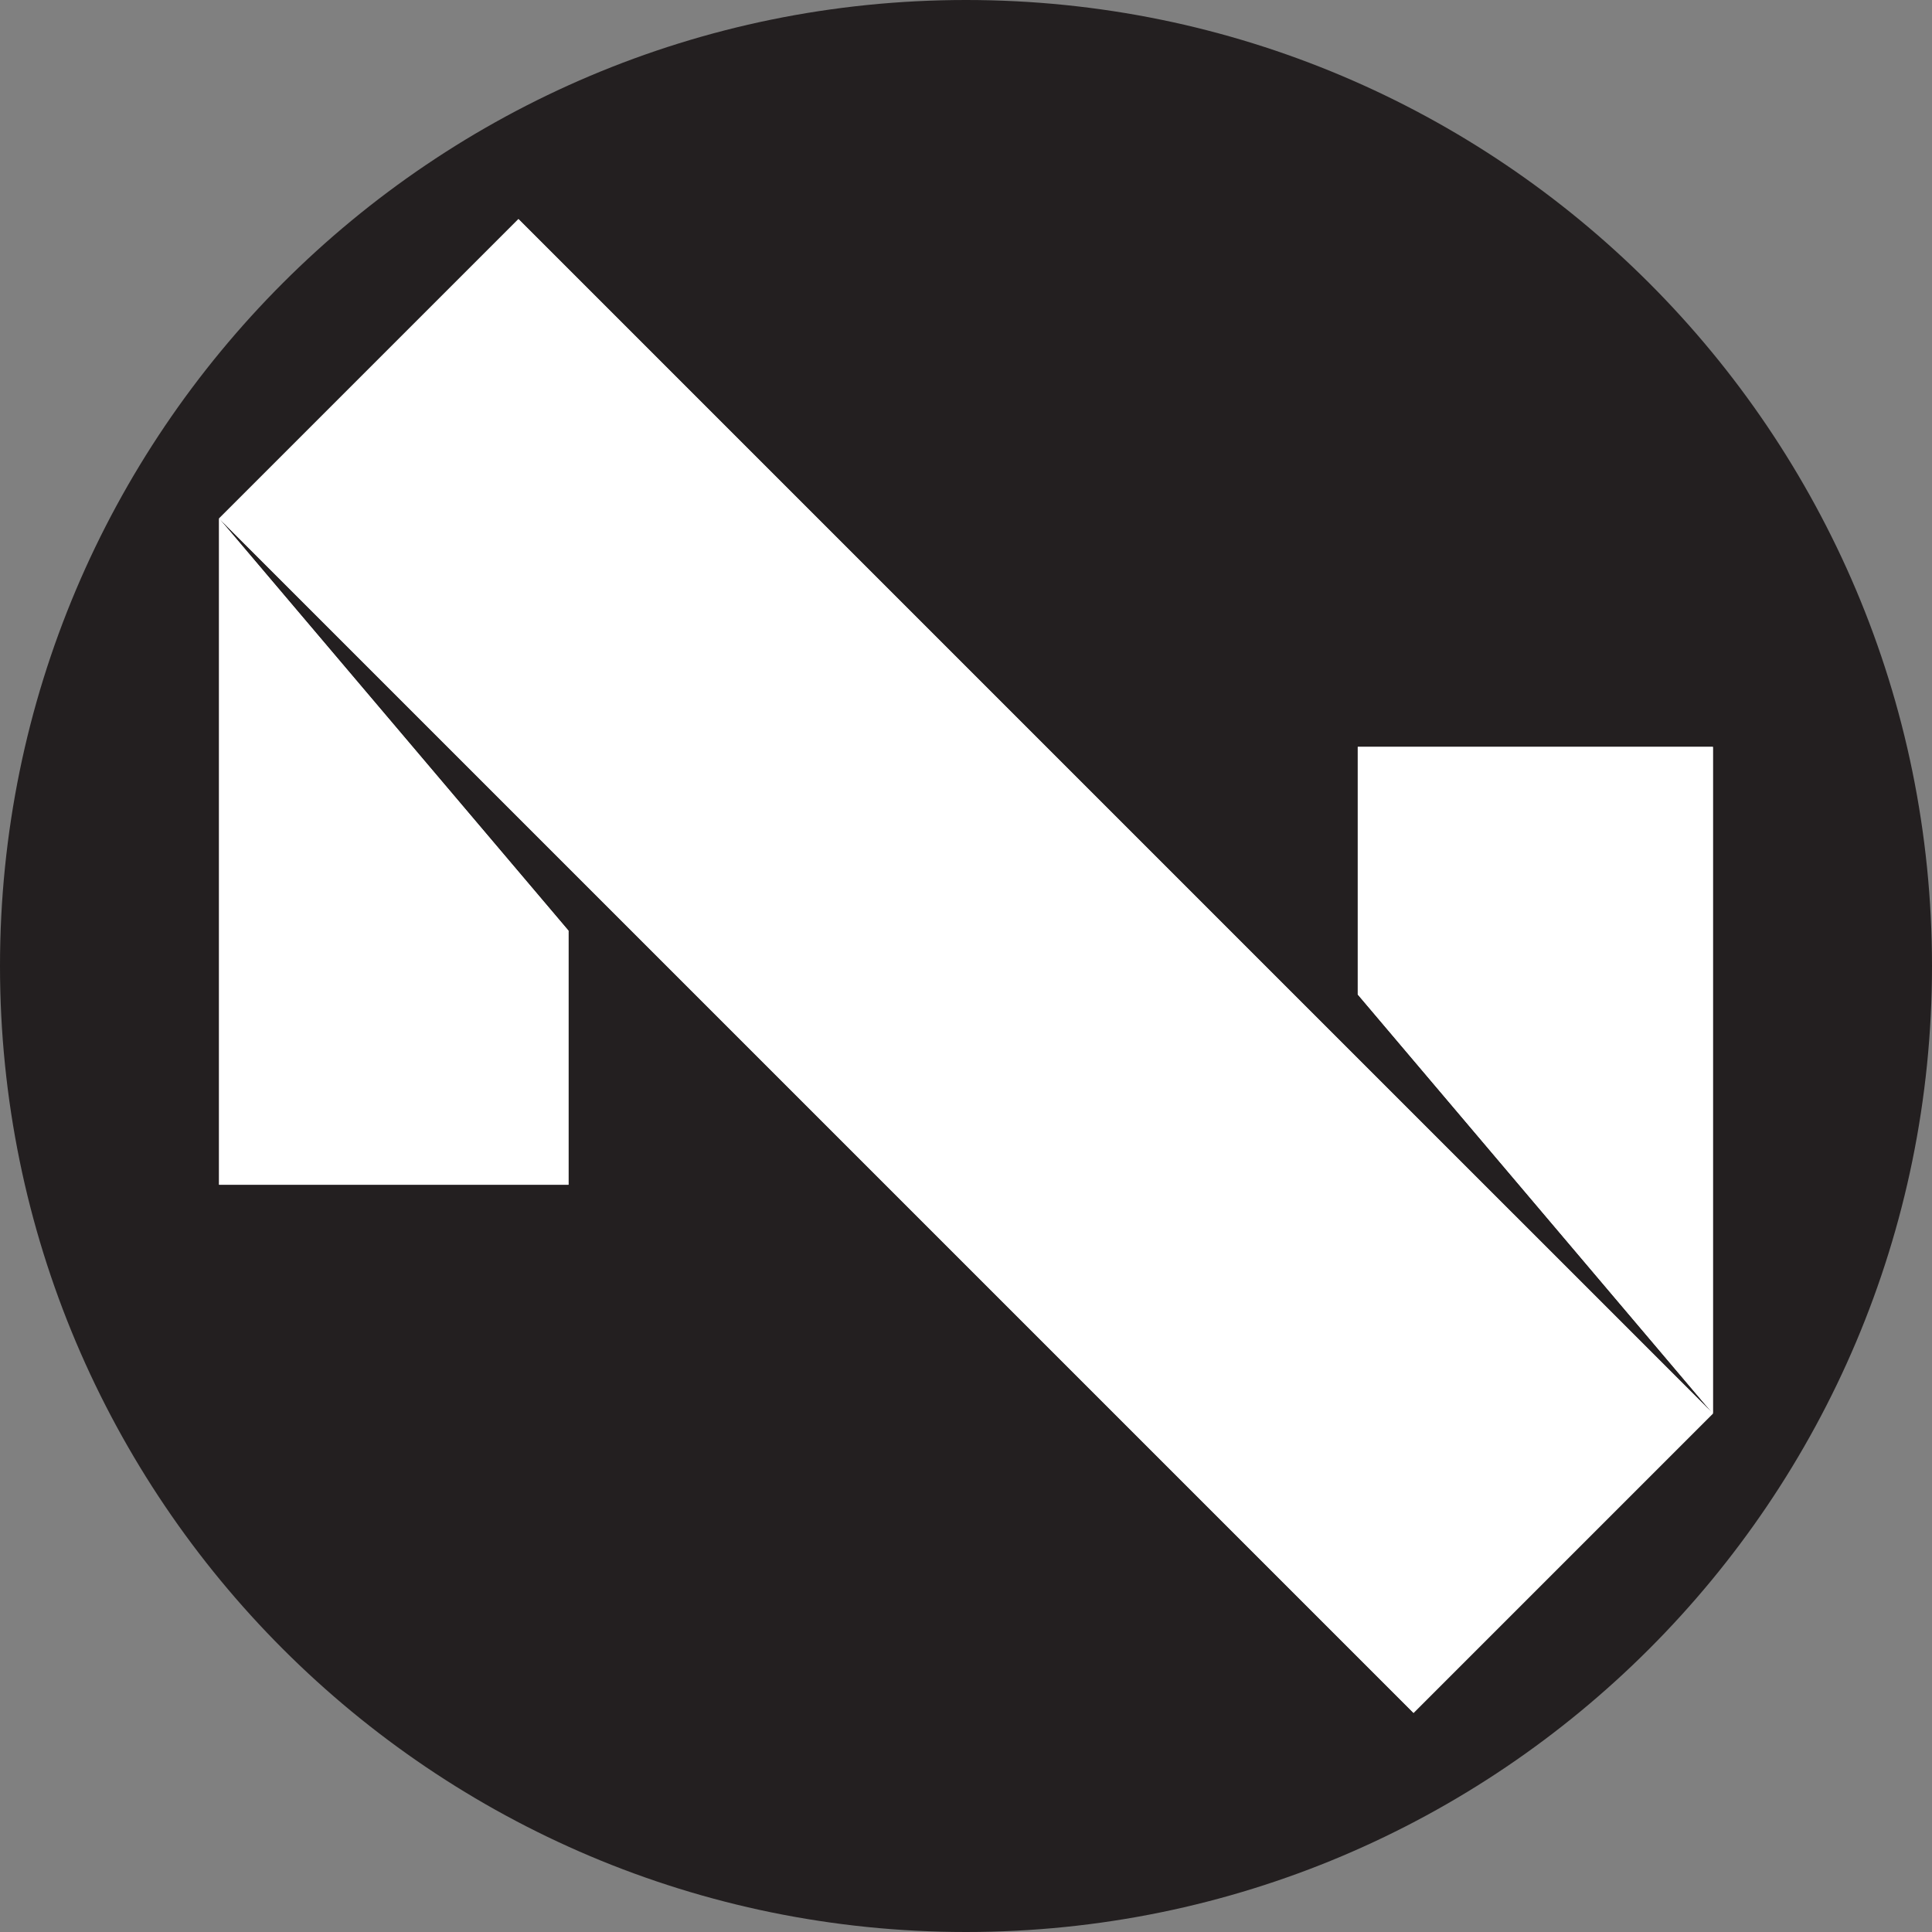 <?xml version="1.0" encoding="UTF-8"?>
<svg data-bbox="-113.47 -113.47 642.28 642.28" viewBox="0 0 415.34 415.34" xmlns="http://www.w3.org/2000/svg" data-type="color">
    <rect x="0" y="0" width="415.34" height="415.34" fill="#808080" stroke="none"/>
    <g>
        <defs>
            <clipPath id="60468970-0ae0-45ec-8f62-f2d81288b1a3">
                <path fill="#ffffff" d="M47.1 254.7h75.11v-54.62L47.1 111.46z"/>
            </clipPath>
            <clipPath id="3ba9fa8c-45a4-4ea0-b094-ad6174848ae0">
                <path fill="#ffffff" d="M291.89 160.56v53.23l76.27 90.02h.08V160.56z"/>
            </clipPath>
            <clipPath id="6d4209f6-4d6c-45b8-8ca8-5bb2b1770f91">
                <path fill="#ffffff" d="m368.17 303.8-90.95-90.93L111.46 47.1 47.1 111.46l91.01 91.01 165.77 165.77 64.36-64.36z"/>
            </clipPath>
        </defs>
        <path fill="#231f20" d="M415.34 207.67c0 114.693-92.977 207.67-207.67 207.67S0 322.363 0 207.67 92.977 0 207.67 0s207.67 92.977 207.67 207.67" data-color="1"/>
        <path fill="#ffffff" d="M47.1 254.7h75.11v-54.62L47.1 111.46z" data-color="2"/>
        <g clip-path="url(#60468970-0ae0-45ec-8f62-f2d81288b1a3)">
            <path fill="#ffffff" d="m84.66 73.896 109.178 109.177L84.66 292.25-24.517 183.073z" data-color="2"/>
        </g>
        <path fill="#ffffff" d="M291.89 160.56v53.23l76.27 90.02h.08V160.56z" data-color="2"/>
        <g clip-path="url(#3ba9fa8c-45a4-4ea0-b094-ad6174848ae0)">
            <path fill="#ffffff" d="m325.024 122.71 114.224 99.995-104.126 118.942-114.224-99.996z" data-color="2"/>
        </g>
        <path fill="#ffffff" d="m368.17 303.8-90.95-90.93L111.46 47.1 47.1 111.46l91.01 91.01 165.77 165.77 64.36-64.36z" data-color="2"/>
        <g clip-path="url(#6d4209f6-4d6c-45b8-8ca8-5bb2b1770f91)">
            <path fill="#ffffff" d="m207.67-113.47 321.14 321.14-321.14 321.14-321.14-321.14z" data-color="2"/>
        </g>
    </g>
</svg>
